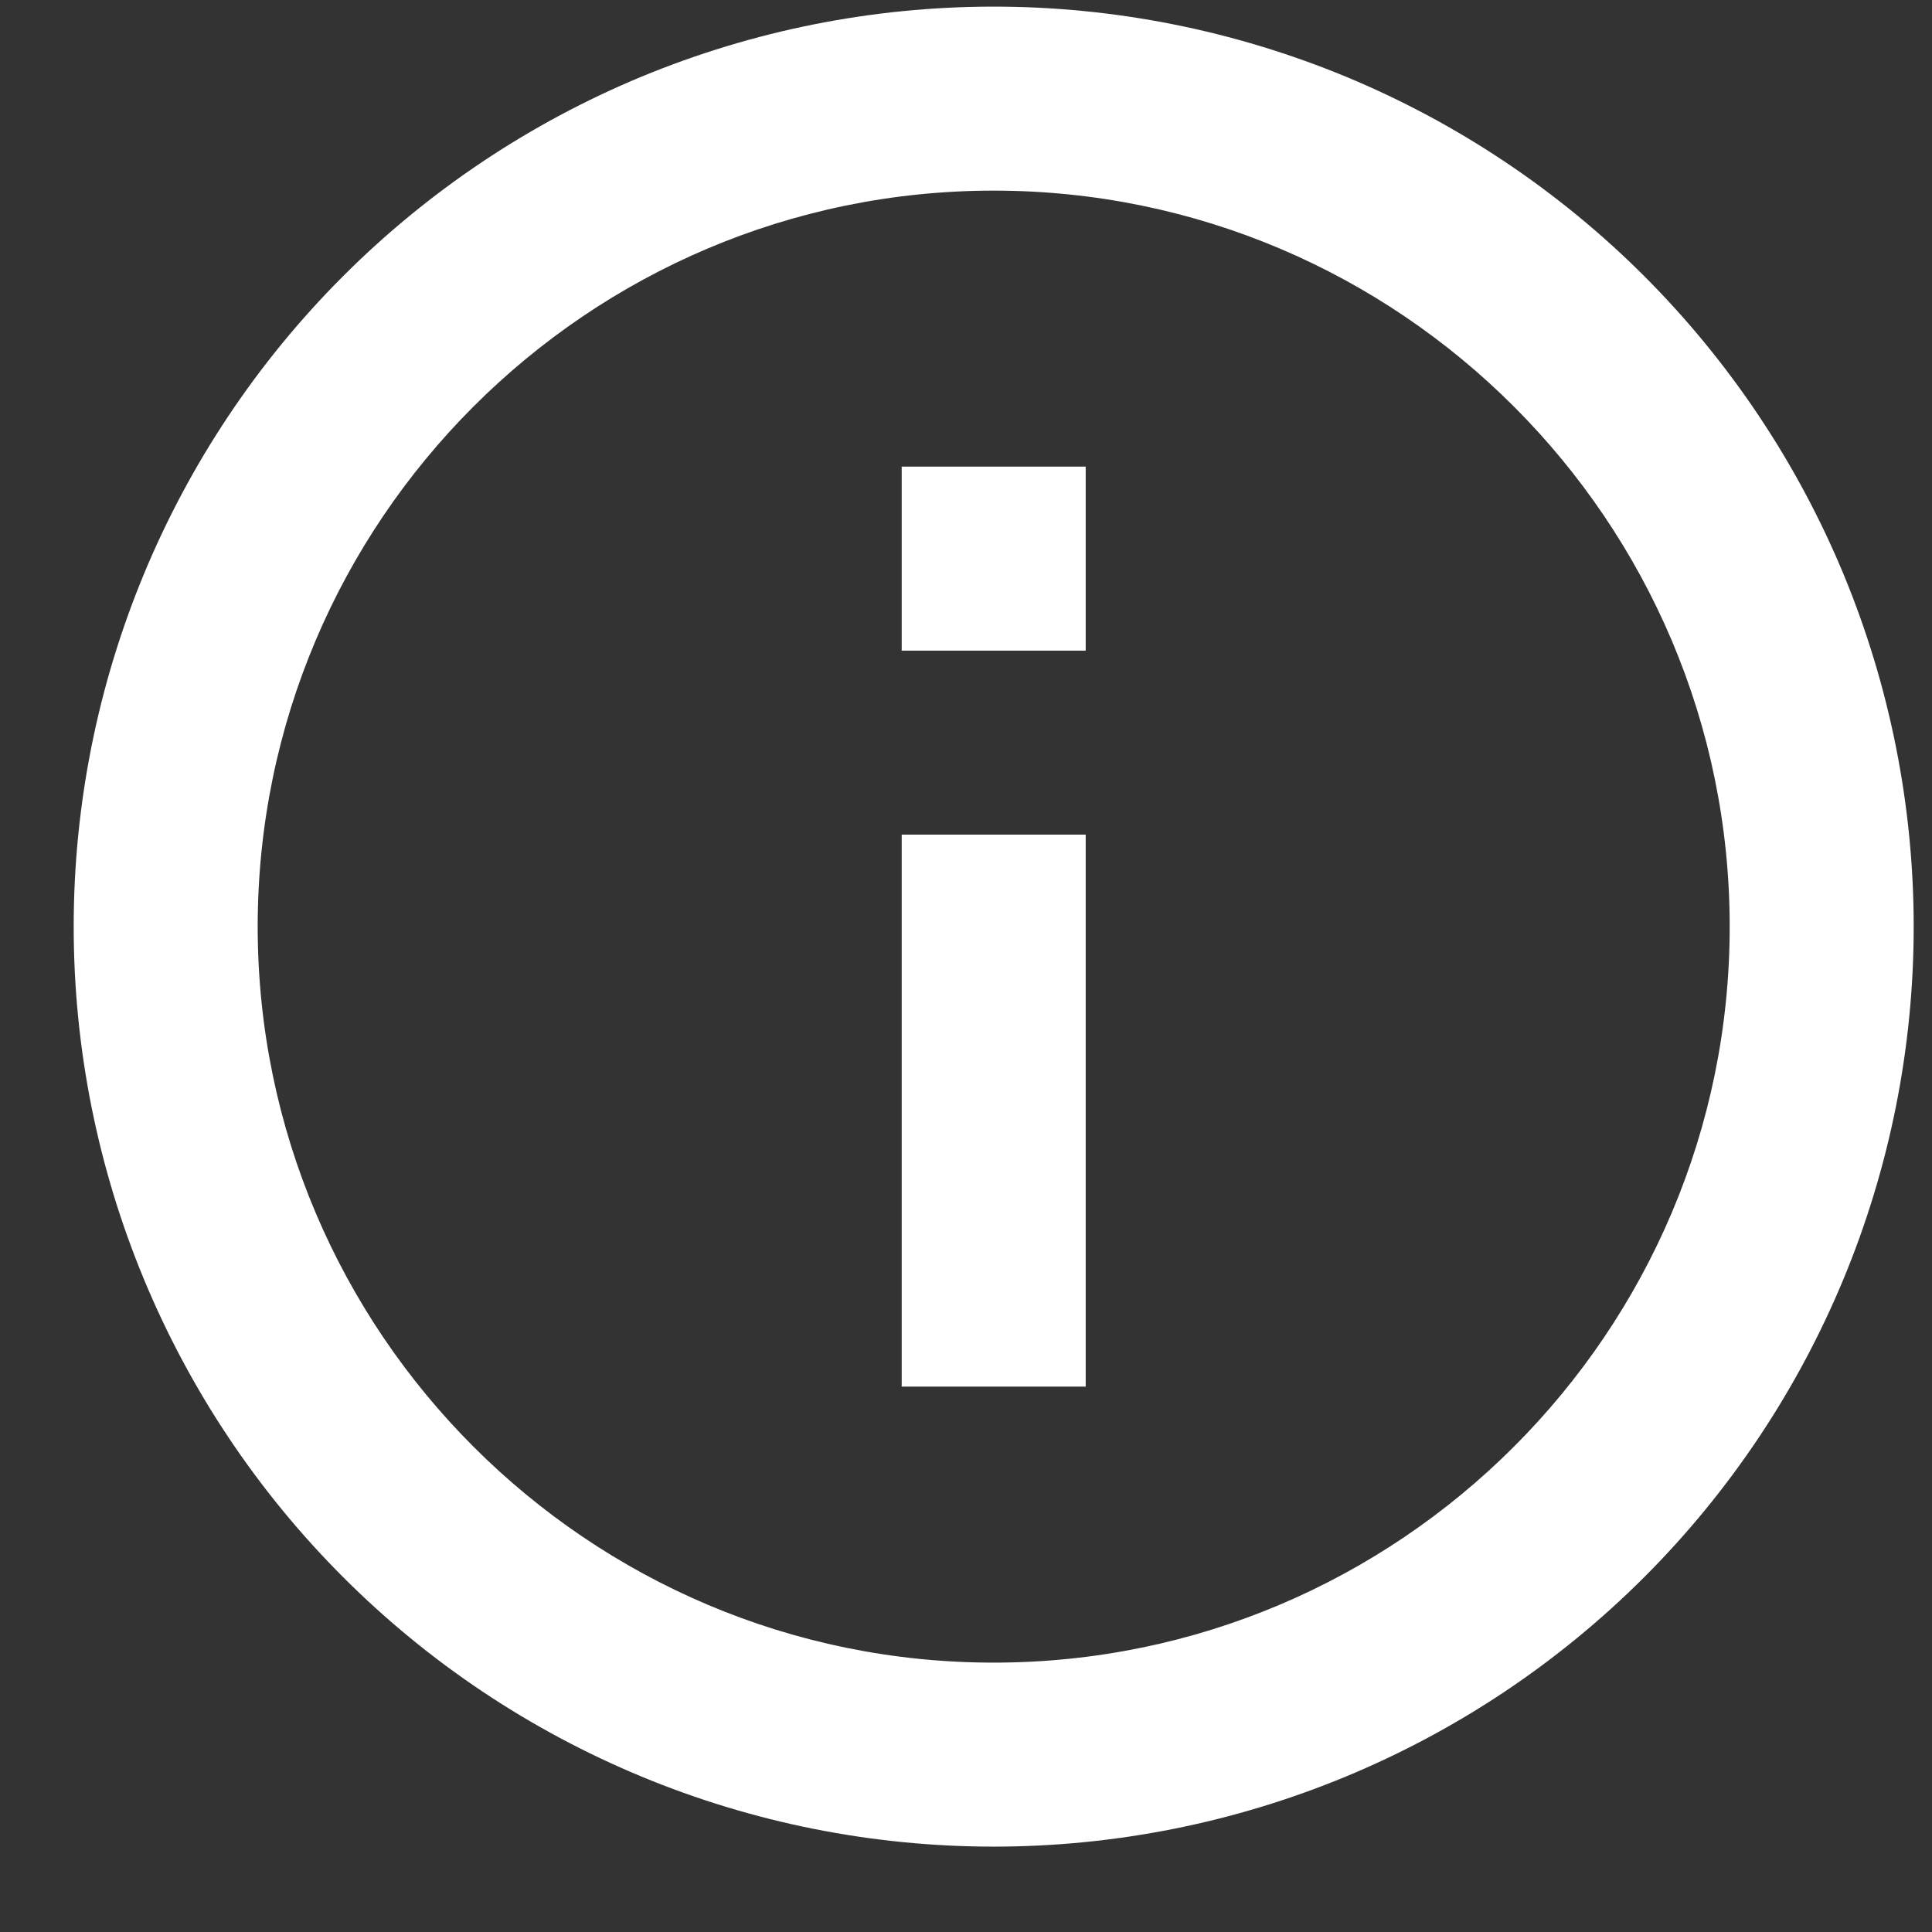 <svg width="21" height="21" viewBox="0 0 21 21" fill="none" xmlns="http://www.w3.org/2000/svg">
<rect x="0" y="0" width="21" height="21" fill="#333333" stroke="none"/>
<path d="M9.801 7.072H11.801V5.072H9.801V7.072ZM10.801 18.072C6.391 18.072 2.801 14.482 2.801 10.072C2.801 5.662 6.391 2.072 10.801 2.072C15.211 2.072 18.801 5.662 18.801 10.072C18.801 14.482 15.211 18.072 10.801 18.072ZM10.801 0.072C9.488 0.072 8.187 0.331 6.974 0.833C5.761 1.336 4.658 2.073 3.73 3.001C1.854 4.877 0.801 7.42 0.801 10.072C0.801 12.724 1.854 15.268 3.73 17.143C4.658 18.072 5.761 18.808 6.974 19.311C8.187 19.814 9.488 20.072 10.801 20.072C13.453 20.072 15.996 19.019 17.872 17.143C19.747 15.268 20.801 12.724 20.801 10.072C20.801 8.759 20.542 7.459 20.04 6.245C19.537 5.032 18.8 3.93 17.872 3.001C16.943 2.073 15.841 1.336 14.628 0.833C13.414 0.331 12.114 0.072 10.801 0.072ZM9.801 15.072H11.801V9.072H9.801V15.072Z" fill="#FFFFFF"/>
</svg>

